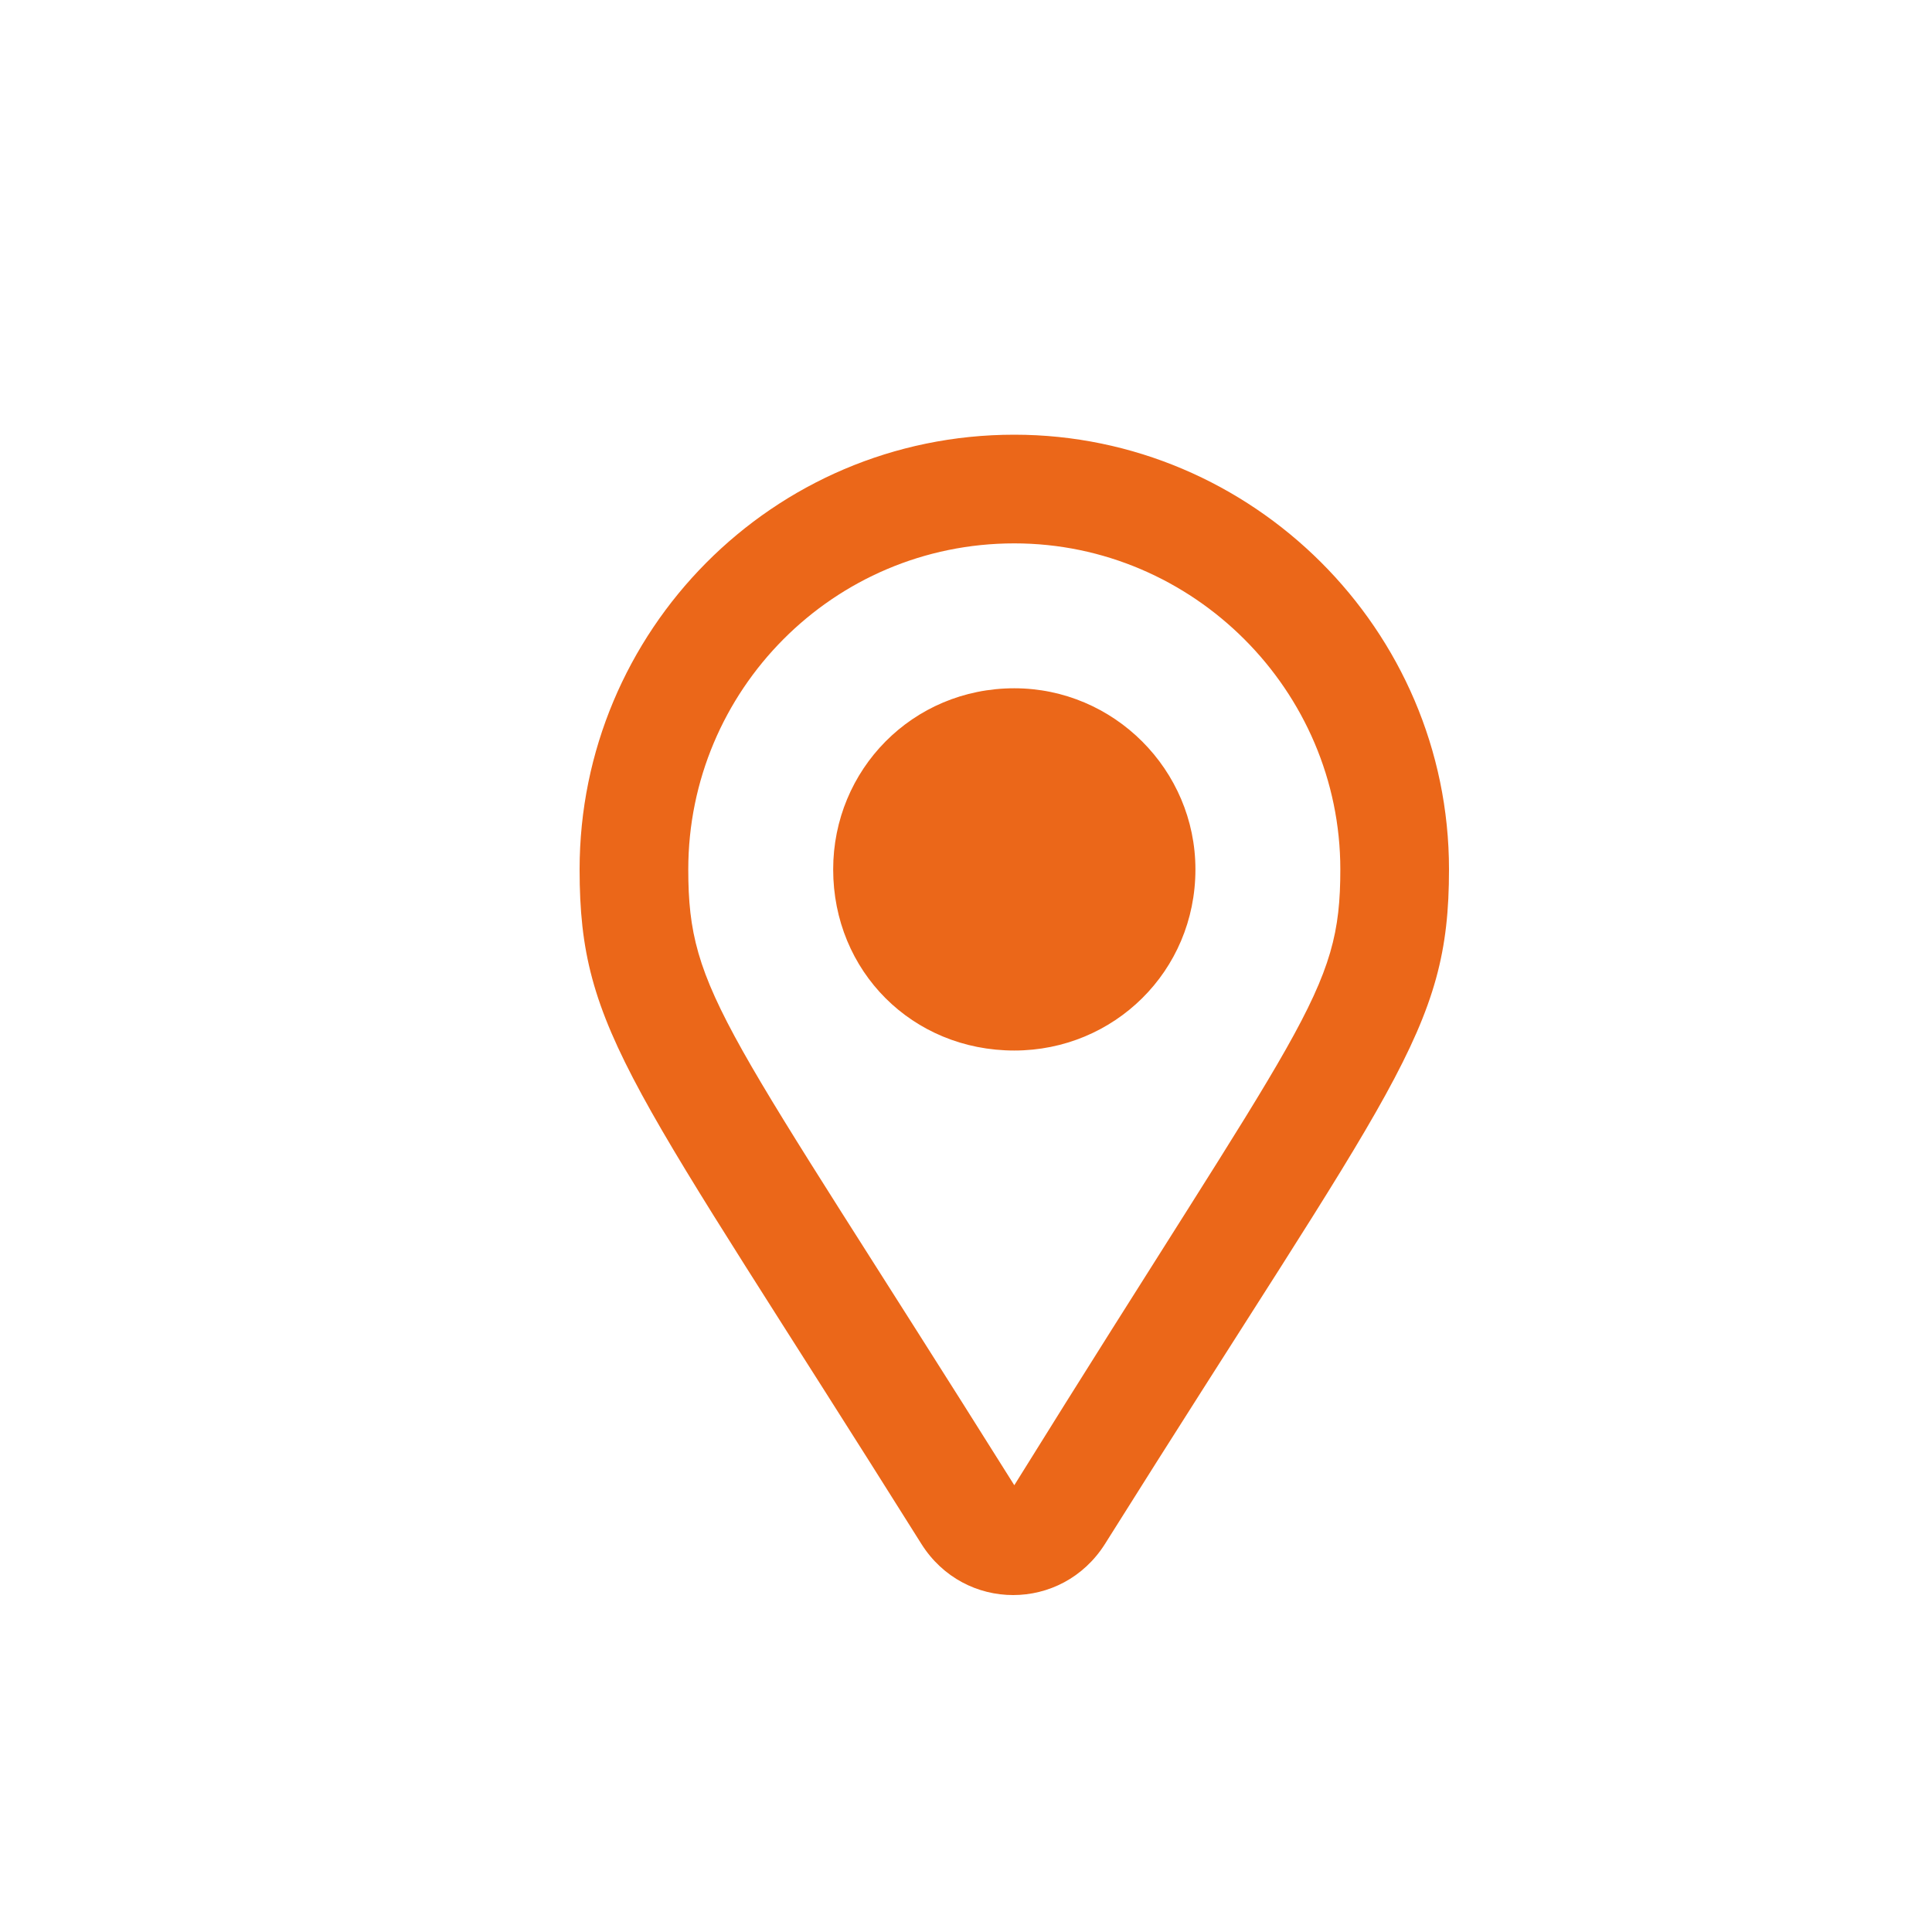 <svg width="20" height="20" viewBox="0 0 20 20" fill="none" xmlns="http://www.w3.org/2000/svg">
<path d="M10.5 4.5C7.992 4.5 6 6.539 6 9C6 10.688 6.539 11.203 9.539 15.984C9.984 16.688 10.992 16.688 11.438 15.984C14.438 11.203 15 10.688 15 9C15 6.516 12.961 4.5 10.5 4.5ZM10.5 15.375C7.5 10.594 7.125 10.289 7.125 9C7.125 7.148 8.625 5.625 10.5 5.625C12.352 5.625 13.875 7.148 13.875 9C13.875 10.289 13.5 10.547 10.5 15.375ZM8.625 9C8.625 10.055 9.445 10.875 10.5 10.875C11.531 10.875 12.375 10.055 12.375 9C12.375 7.969 11.531 7.125 10.5 7.125C9.445 7.125 8.625 7.969 8.625 9Z" fill="#EB6719"/>
</svg>
